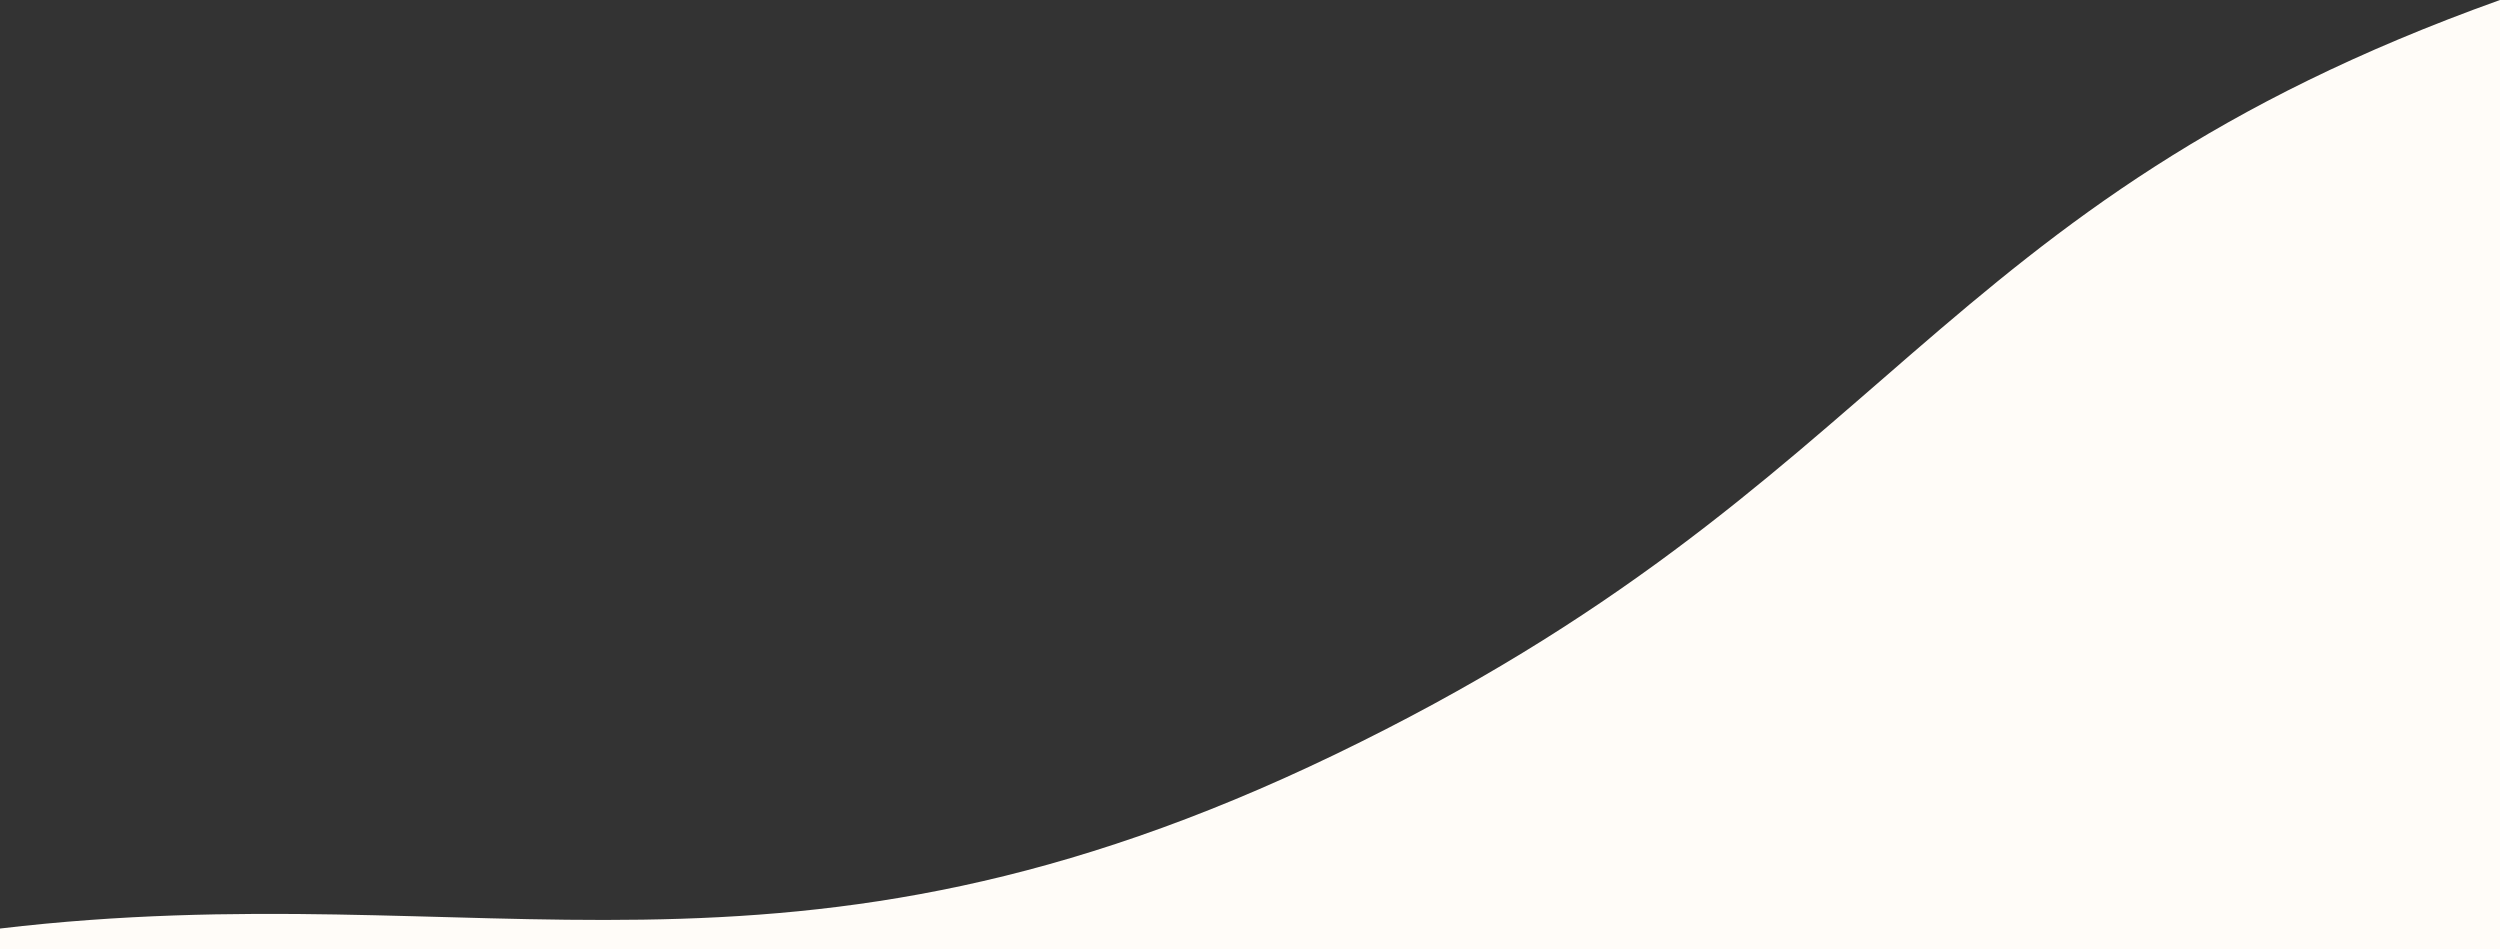 <svg viewBox="0 0 375 142.398" xmlns="http://www.w3.org/2000/svg" data-name="Layer 2" id="Layer_2" style="max-height: 500px" width="375" height="142.398">
  <rect x="0" y="0" width="375" height="142.398" fill="#333333" stroke="none"/>
  <defs>
    <style>
      .cls-1 {
        fill: #fffcf8;
        fill-rule: evenodd;
      }
    </style>
  </defs>
  <g id="bg">
    <path d="M375,0c-86.01,30.8-90.67,72.63-174.78,113.19-82.68,39.86-127.4,17.47-200.22,26.09v269.92h375V0Z" class="cls-1"/>
  </g>
</svg>